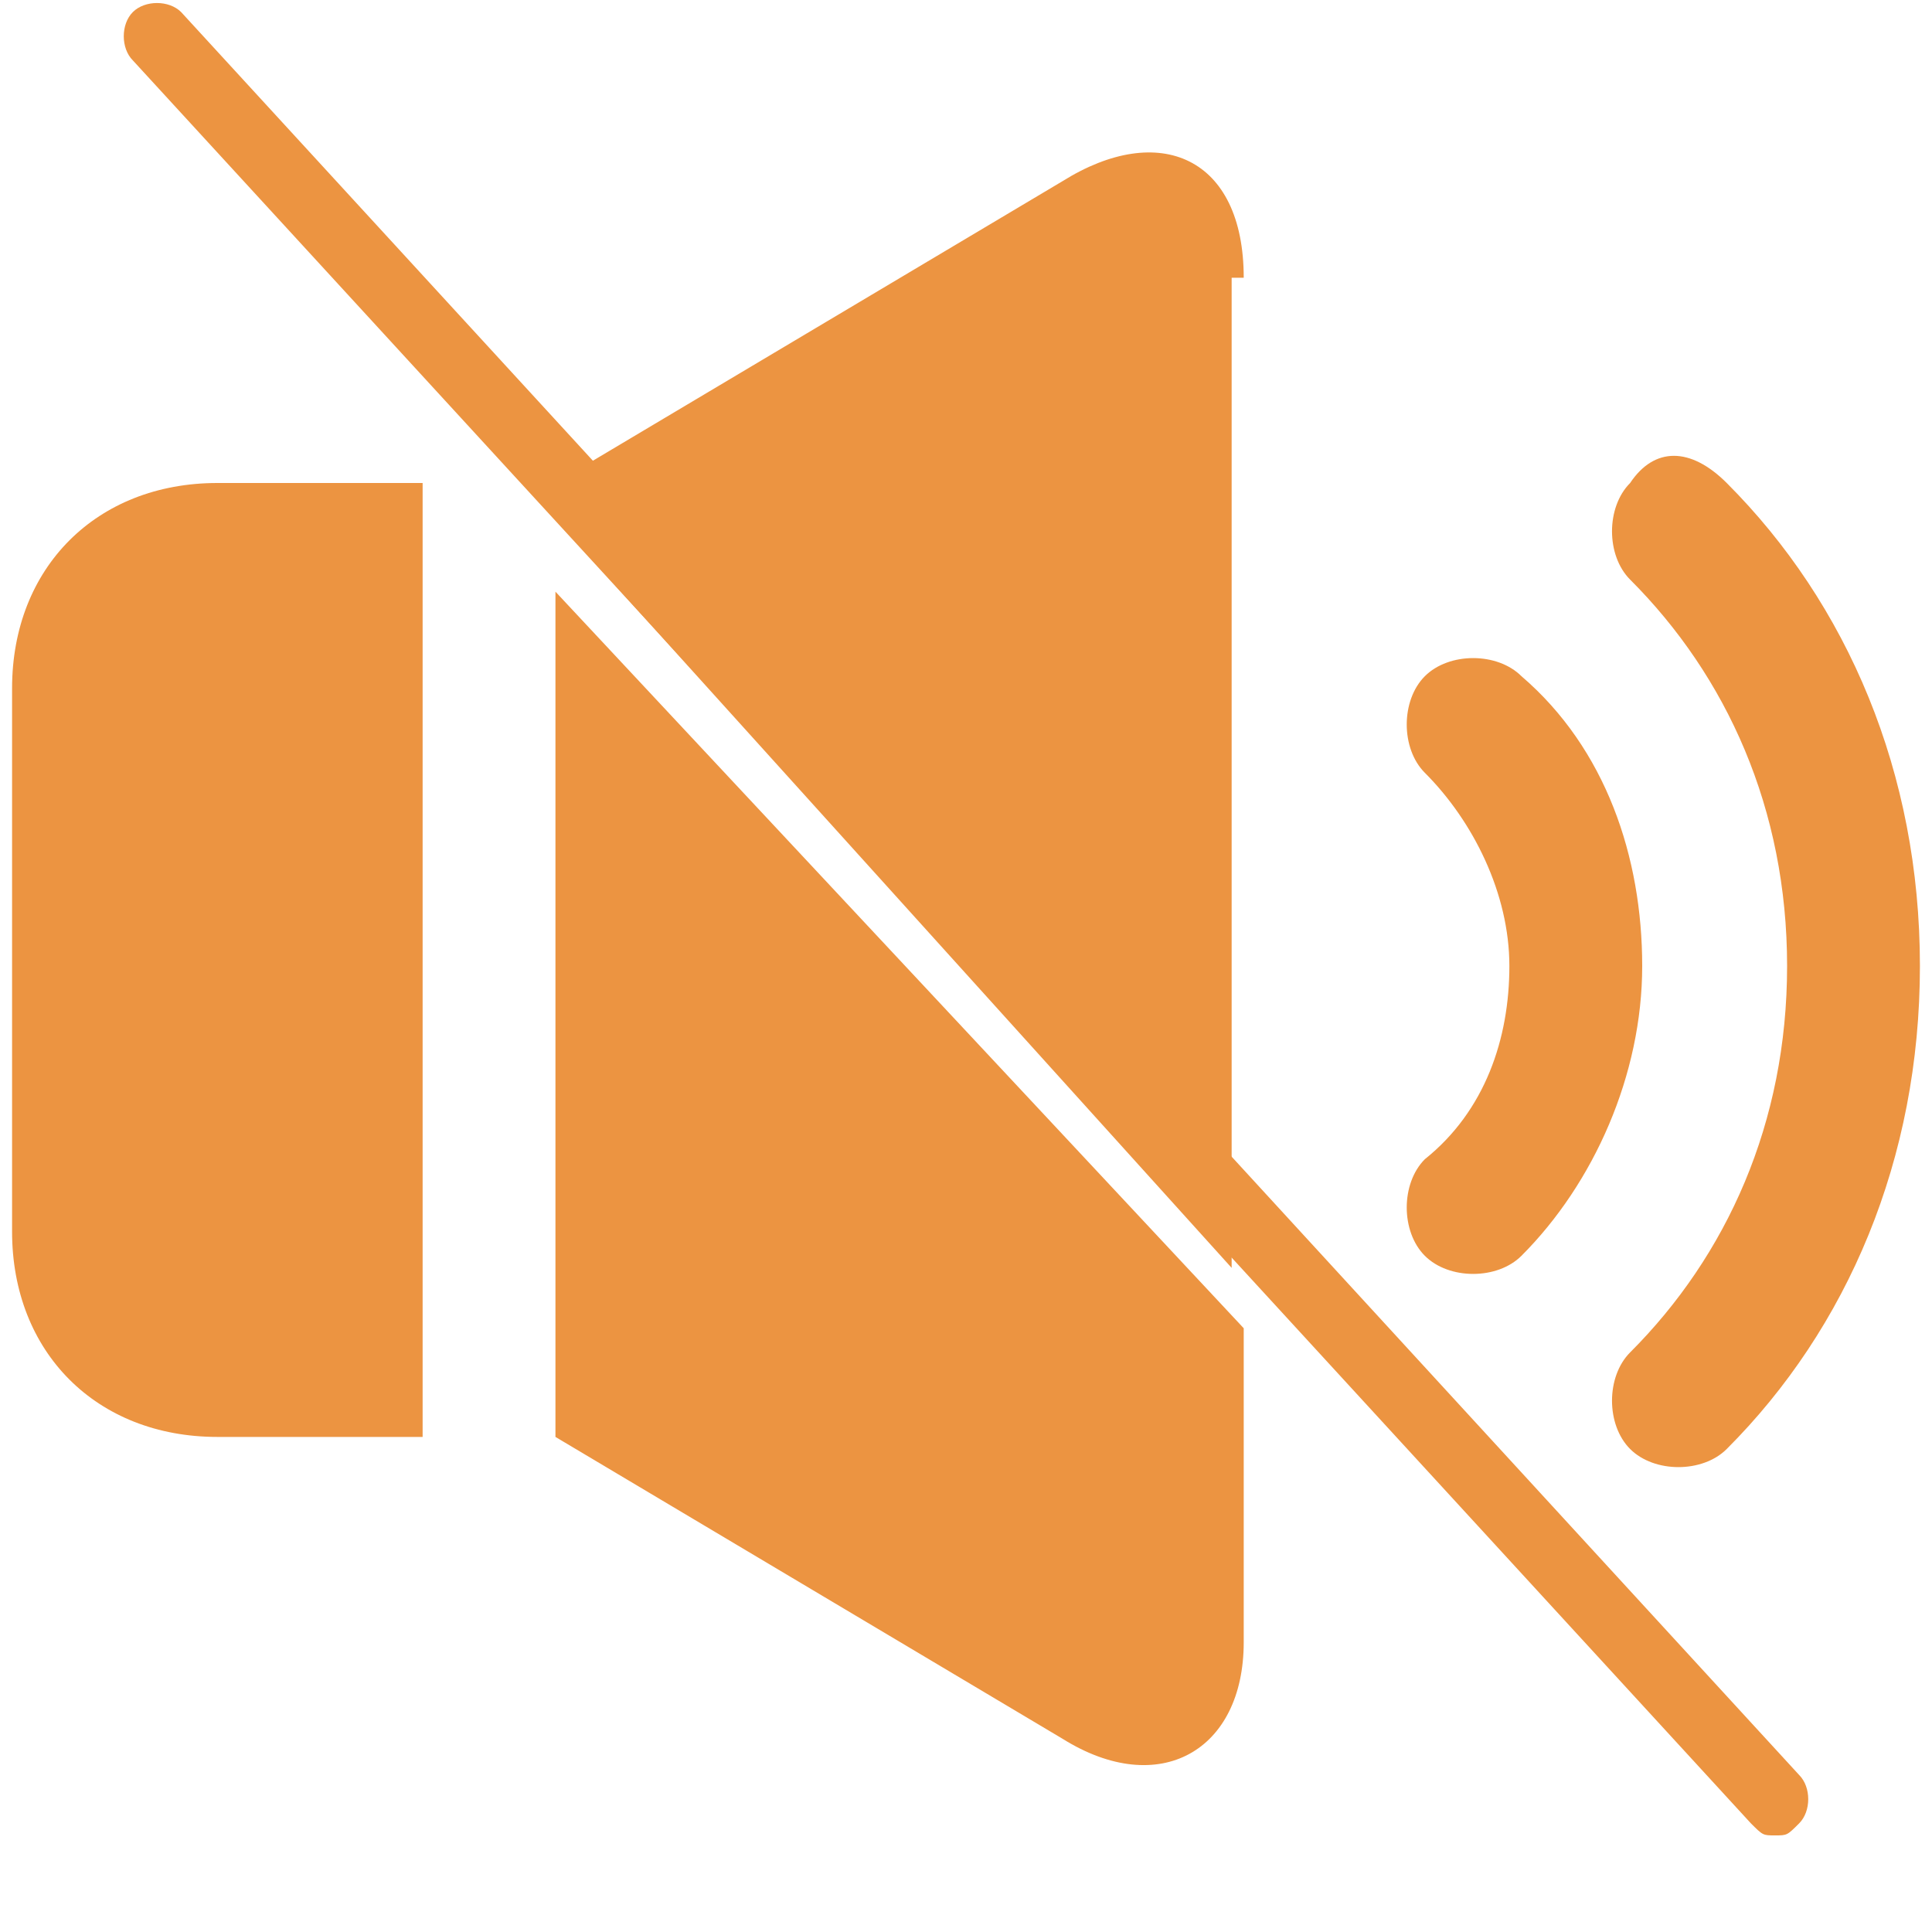 <svg xmlns="http://www.w3.org/2000/svg" xmlns:xlink="http://www.w3.org/1999/xlink" class="icon" viewBox="0 0 1024 1024" width="256" height="256"><path d="M940.8 972.8c-6.4 0-6.4 0-12.8-6.4L70.4 32c-6.4-6.4-6.4-19.2 0-25.6C76.8 0 89.6 0 96 6.4l857.6 934.4c6.4 6.4 6.4 19.2 0 25.6-6.4 6.4-6.4 6.4-12.8 6.4zM864 256c-12.8 12.8-12.8 38.4 0 51.2 51.2 51.2 83.2 121.6 83.2 204.8s-32 153.6-83.2 204.8c-12.8 12.8-12.8 38.4 0 51.2 12.8 12.8 38.4 12.8 51.2 0 64-64 102.4-153.6 102.4-256s-38.4-192-102.4-256c-19.2-19.2-38.4-19.2-51.2 0z" fill="#ec9441"></path><path d="M806.4 358.4c-12.8-12.8-38.4-12.8-51.2 0-12.8 12.8-12.8 38.4 0 51.2 25.6 25.6 44.8 64 44.8 102.4 0 38.4-12.8 76.8-44.8 102.4-12.8 12.8-12.8 38.4 0 51.2 12.8 12.8 38.4 12.8 51.2 0 38.4-38.4 64-96 64-153.6 0-57.6-19.2-115.2-64-153.6z m-512 403.2l268.8 160c51.2 32 96 6.4 96-51.2V704L294.4 313.6v448z m364.8-614.4c0-64-44.8-83.2-96-51.2L294.4 256v19.2L652.8 672V147.2z m-544 614.4H224V256H115.2c-64 0-108.8 44.8-108.8 108.8v288c0 64 44.8 108.8 108.8 108.8z" fill="#ec9441"></path></svg>